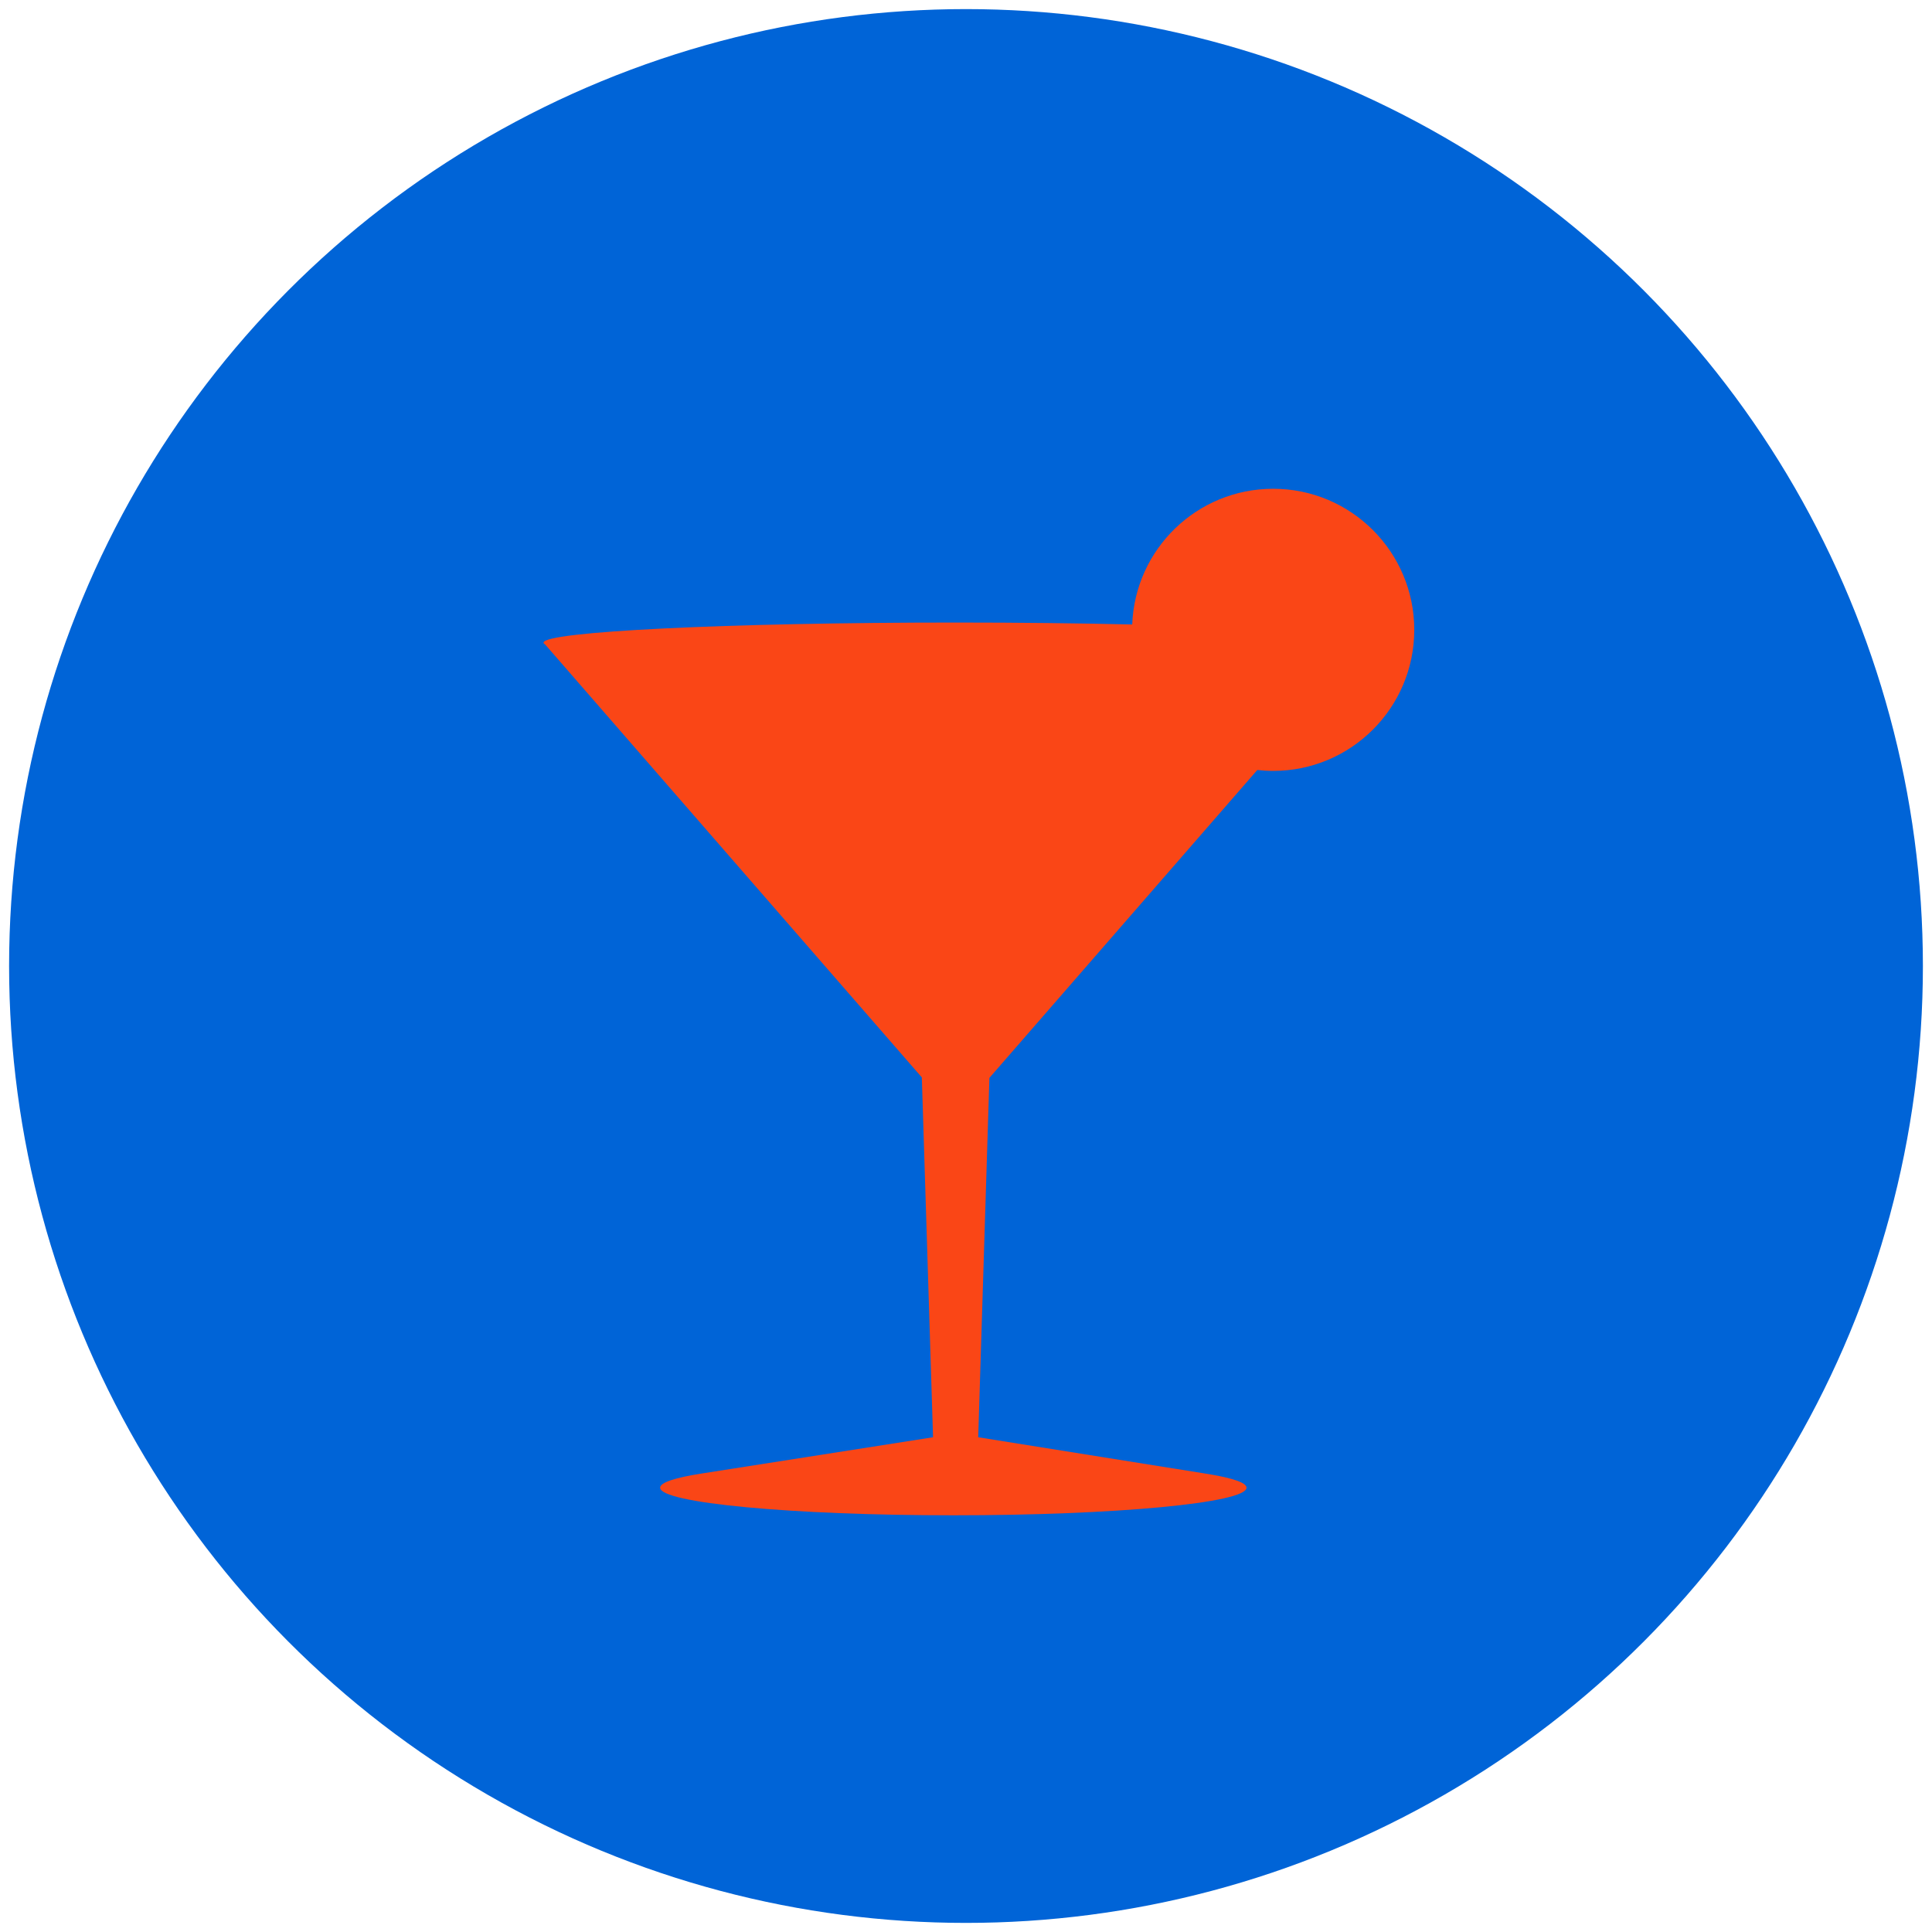 <?xml version="1.0" encoding="UTF-8"?>
<svg xmlns="http://www.w3.org/2000/svg" viewBox="0 0 600.94 600.94">
  <defs>
    <style>
      .c {
        fill: #fa4616;
      }

      .c, .d {
        stroke-width: 0px;
      }

      .d {
        fill: #0064d7;
      }
    </style>
  </defs>
  <g id="a" data-name="HG">
    <circle class="d" cx="300.47" cy="300.47" r="297.64"></circle>
  </g>
  <g id="b" data-name="FG">
    <path class="c" d="m396.01,152.03c-23.67,0-42.96,18.75-43.84,42.21-16.64-.39-35.24-.6-54.87-.6-70.82,0-128.23,2.8-128.23,6.26,0,.18.16.36.47.53l63.65,73.16,53.54,61.53,3.49,111.93-71.97,11.28c-4.1.64-7.33,1.34-9.54,2.08-2.2.74-3.38,1.52-3.38,2.33,0,4.74,40.83,8.59,91.2,8.59s91.2-3.85,91.2-8.59c0-1.52-4.18-2.94-11.49-4.18l-.15-.02c-.61-.1-1.25-.21-1.91-.31l-69.91-11.18,3.48-111.78,53.67-61.68,29.65-34.08c1.62.18,3.27.28,4.95.28,24.23,0,43.88-19.65,43.88-43.88s-19.65-43.88-43.88-43.88Z"></path>
  </g>
</svg>
